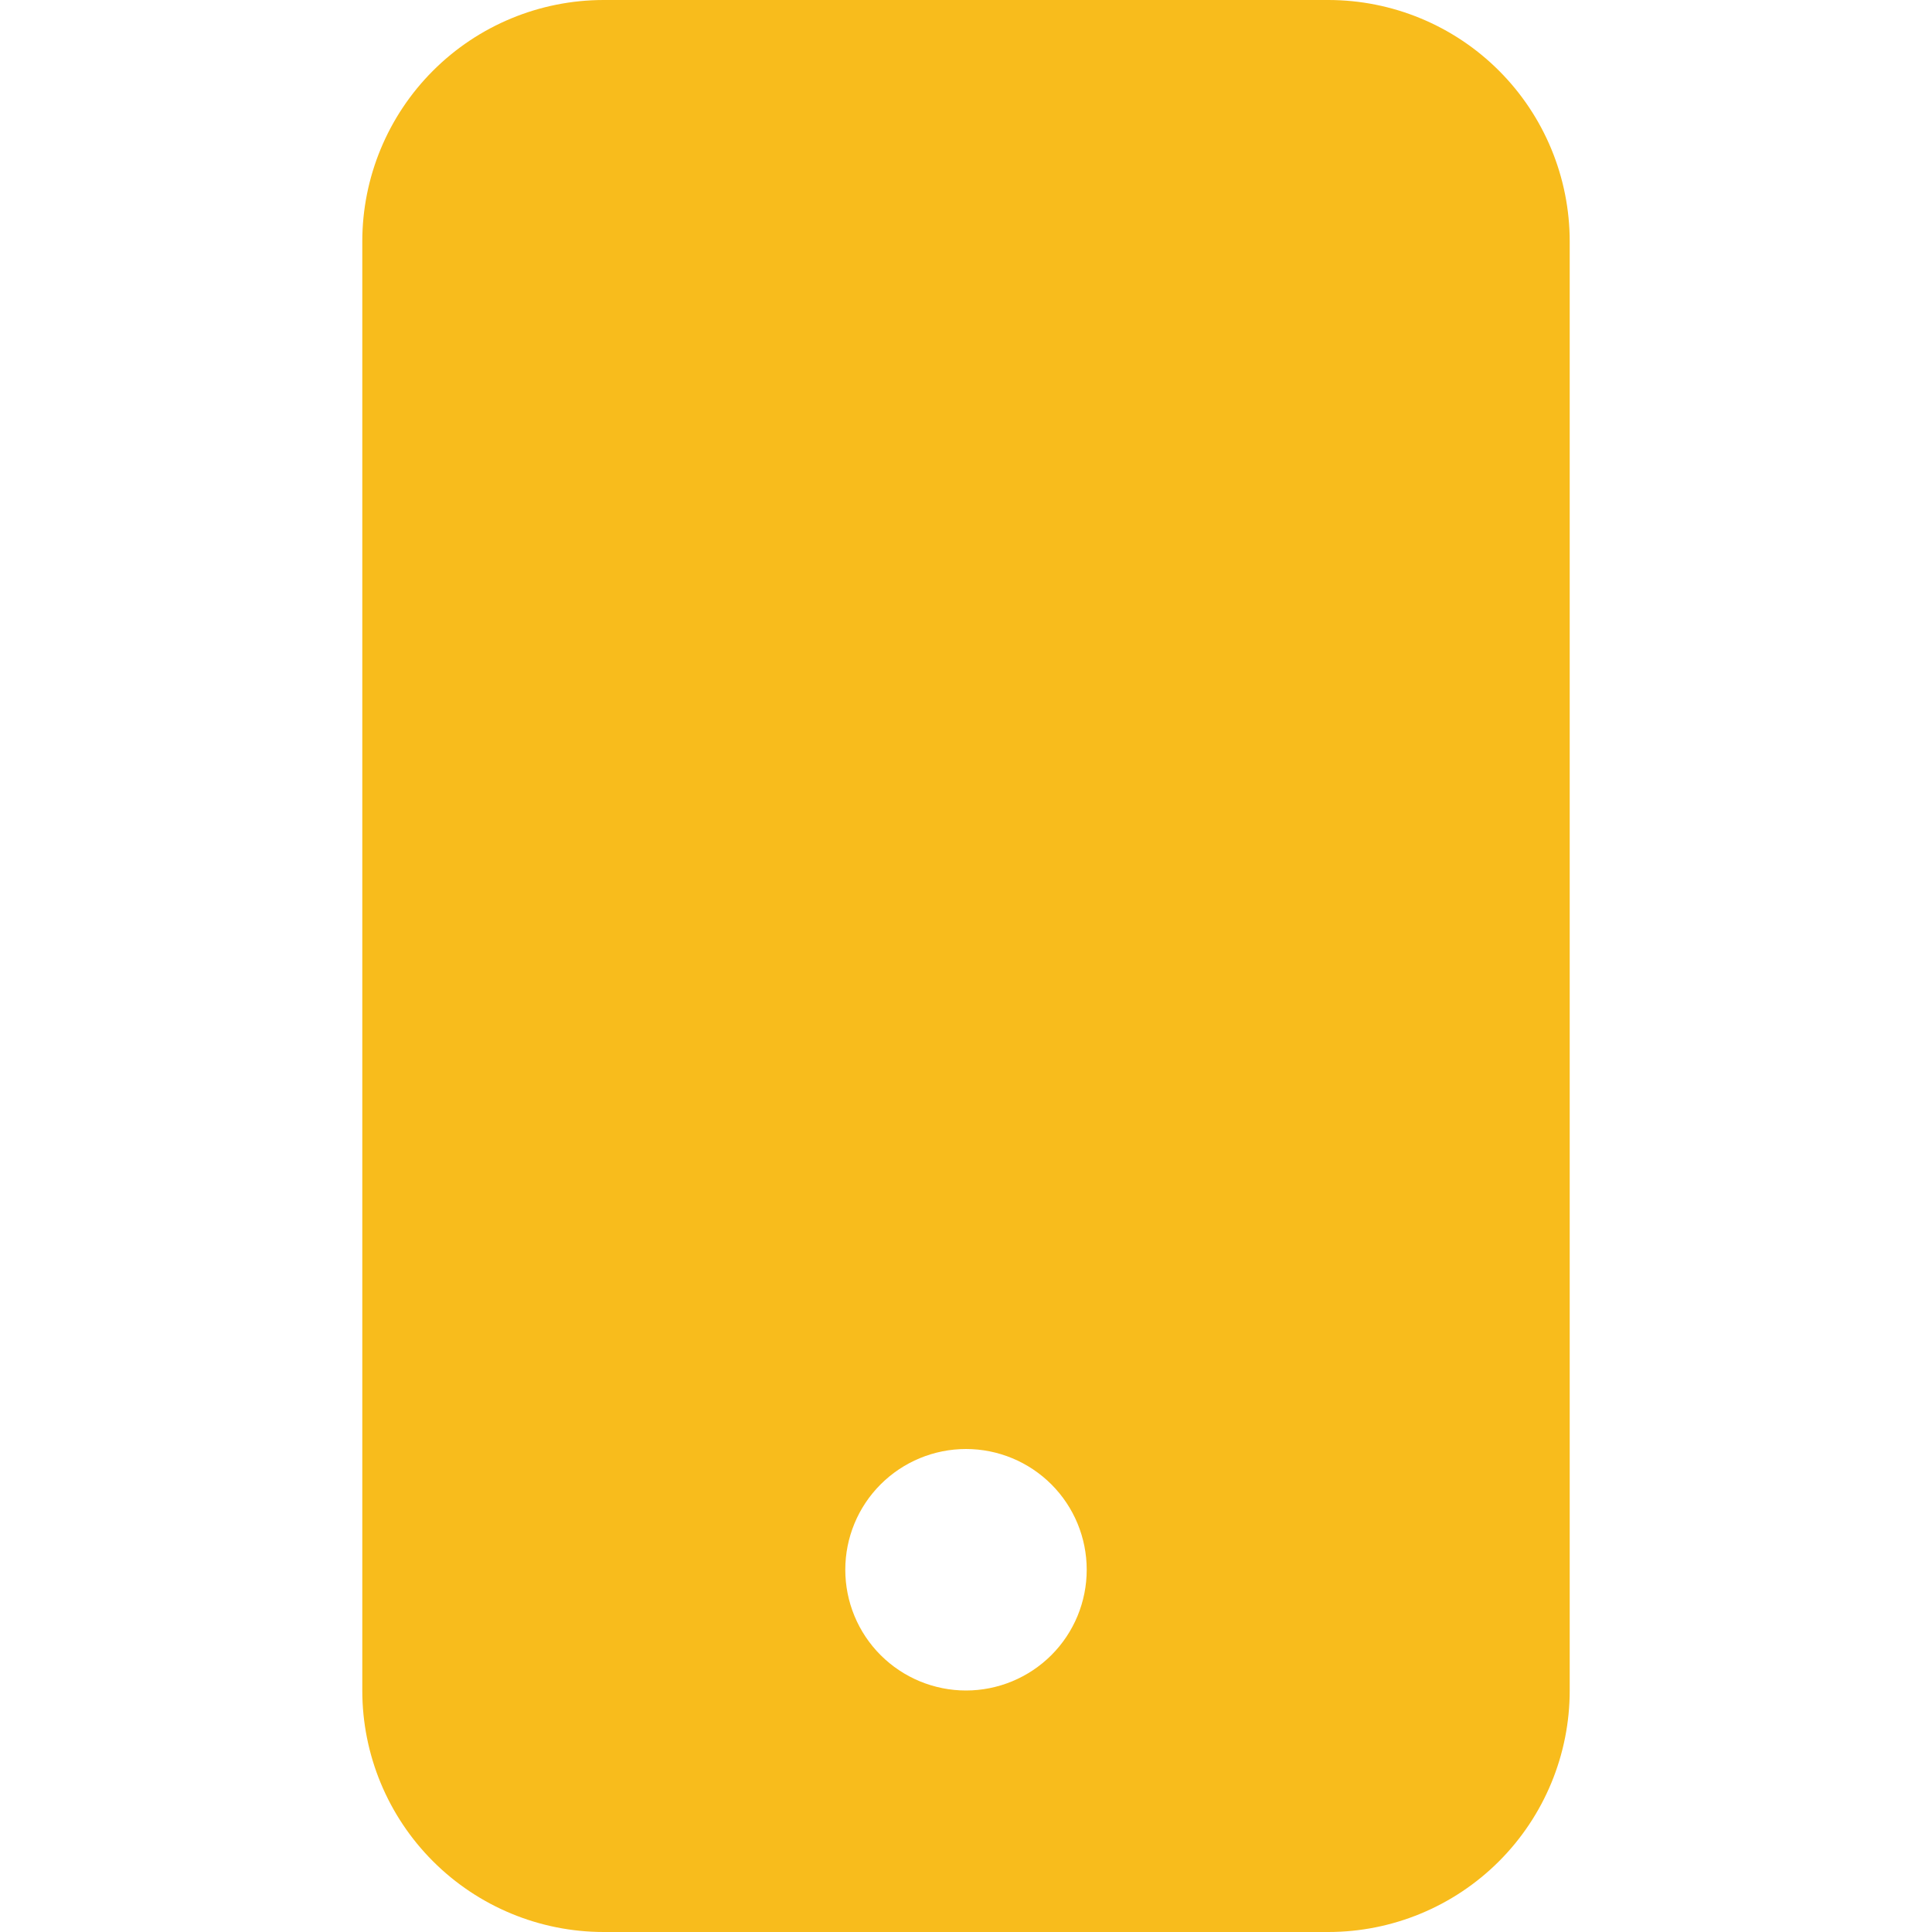 <svg width="25" height="25" viewBox="0 0 25 25" fill="none" xmlns="http://www.w3.org/2000/svg">
<g clip-path="url(#clip0_2502_1115)">
<path d="M4.688 3.125C4.688 2.296 5.017 1.501 5.603 0.915C6.189 0.329 6.984 0 7.812 0L17.188 0C18.016 0 18.811 0.329 19.397 0.915C19.983 1.501 20.312 2.296 20.312 3.125V21.875C20.312 22.704 19.983 23.499 19.397 24.085C18.811 24.671 18.016 25 17.188 25H7.812C6.984 25 6.189 24.671 5.603 24.085C5.017 23.499 4.688 22.704 4.688 21.875V3.125ZM14.062 20.312C14.062 19.898 13.898 19.501 13.605 19.208C13.312 18.915 12.914 18.75 12.5 18.75C12.086 18.75 11.688 18.915 11.395 19.208C11.102 19.501 10.938 19.898 10.938 20.312C10.938 20.727 11.102 21.124 11.395 21.417C11.688 21.71 12.086 21.875 12.5 21.875C12.914 21.875 13.312 21.71 13.605 21.417C13.898 21.124 14.062 20.727 14.062 20.312Z" fill="#F8BC1C"/>
</g>
<defs>
<clipPath id="clip0_2502_1115">
<rect width="25" height="25" fill="white"/>
</clipPath>
</defs>
</svg>
